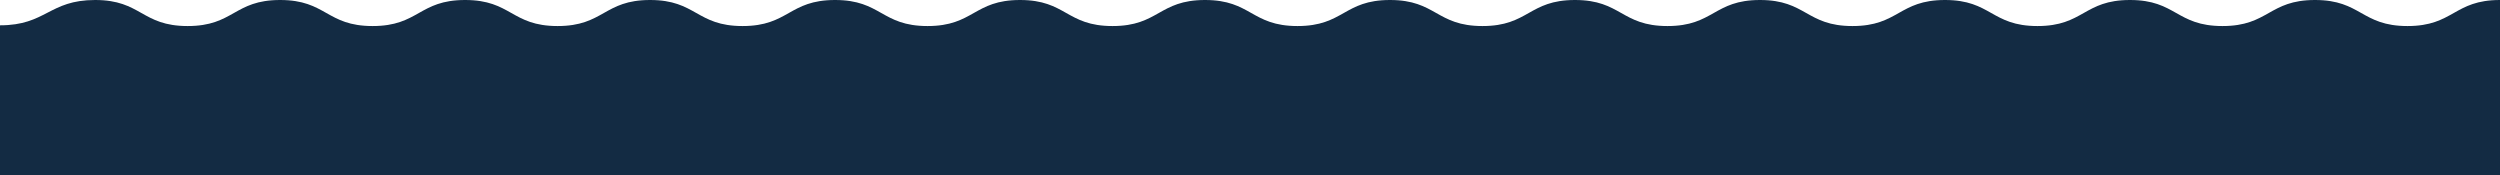 <svg width="1728" height="121" viewBox="0 0 1728 121" xmlns="http://www.w3.org/2000/svg">
<path d="M0 17.5C31.97 17.5 33.82 0 65.778 0C97.735 0 97.747 18 129.705 18C161.662 18 161.674 0 193.631 0C225.589 0 225.601 18 257.558 18C289.516 18 289.528 0 321.485 0C353.442 0 353.455 18 385.412 18C417.369 18 417.382 0 449.339 0C481.296 0 481.309 18 513.266 18C545.223 18 545.235 0 577.193 0C609.15 0 609.162 18 641.12 18C673.077 18 673.089 0 705.046 0C737.004 0 737.016 18 768.986 18C800.955 18 800.955 0 832.913 0C864.87 0 864.882 18 896.839 18C928.797 18 928.809 0 960.766 0C992.724 0 992.736 18 1024.69 18C1056.65 18 1056.66 0 1088.62 0C1120.58 0 1120.59 18 1152.56 18C1184.53 18 1184.53 0 1216.5 0C1248.47 0 1248.47 18 1280.44 18C1312.41 18 1312.41 0 1344.38 0C1376.35 0 1376.35 18 1408.3 18C1440.26 18 1440.27 0 1472.24 0C1504.21 0 1504.21 18 1536.18 18C1568.15 18 1568.15 0 1600.12 0C1632.09 0 1632.09 18 1664.06 18C1696.03 18 1696.03 0 1728 0V121H0V17.5Z" fill="#132B43"/>
</svg>
